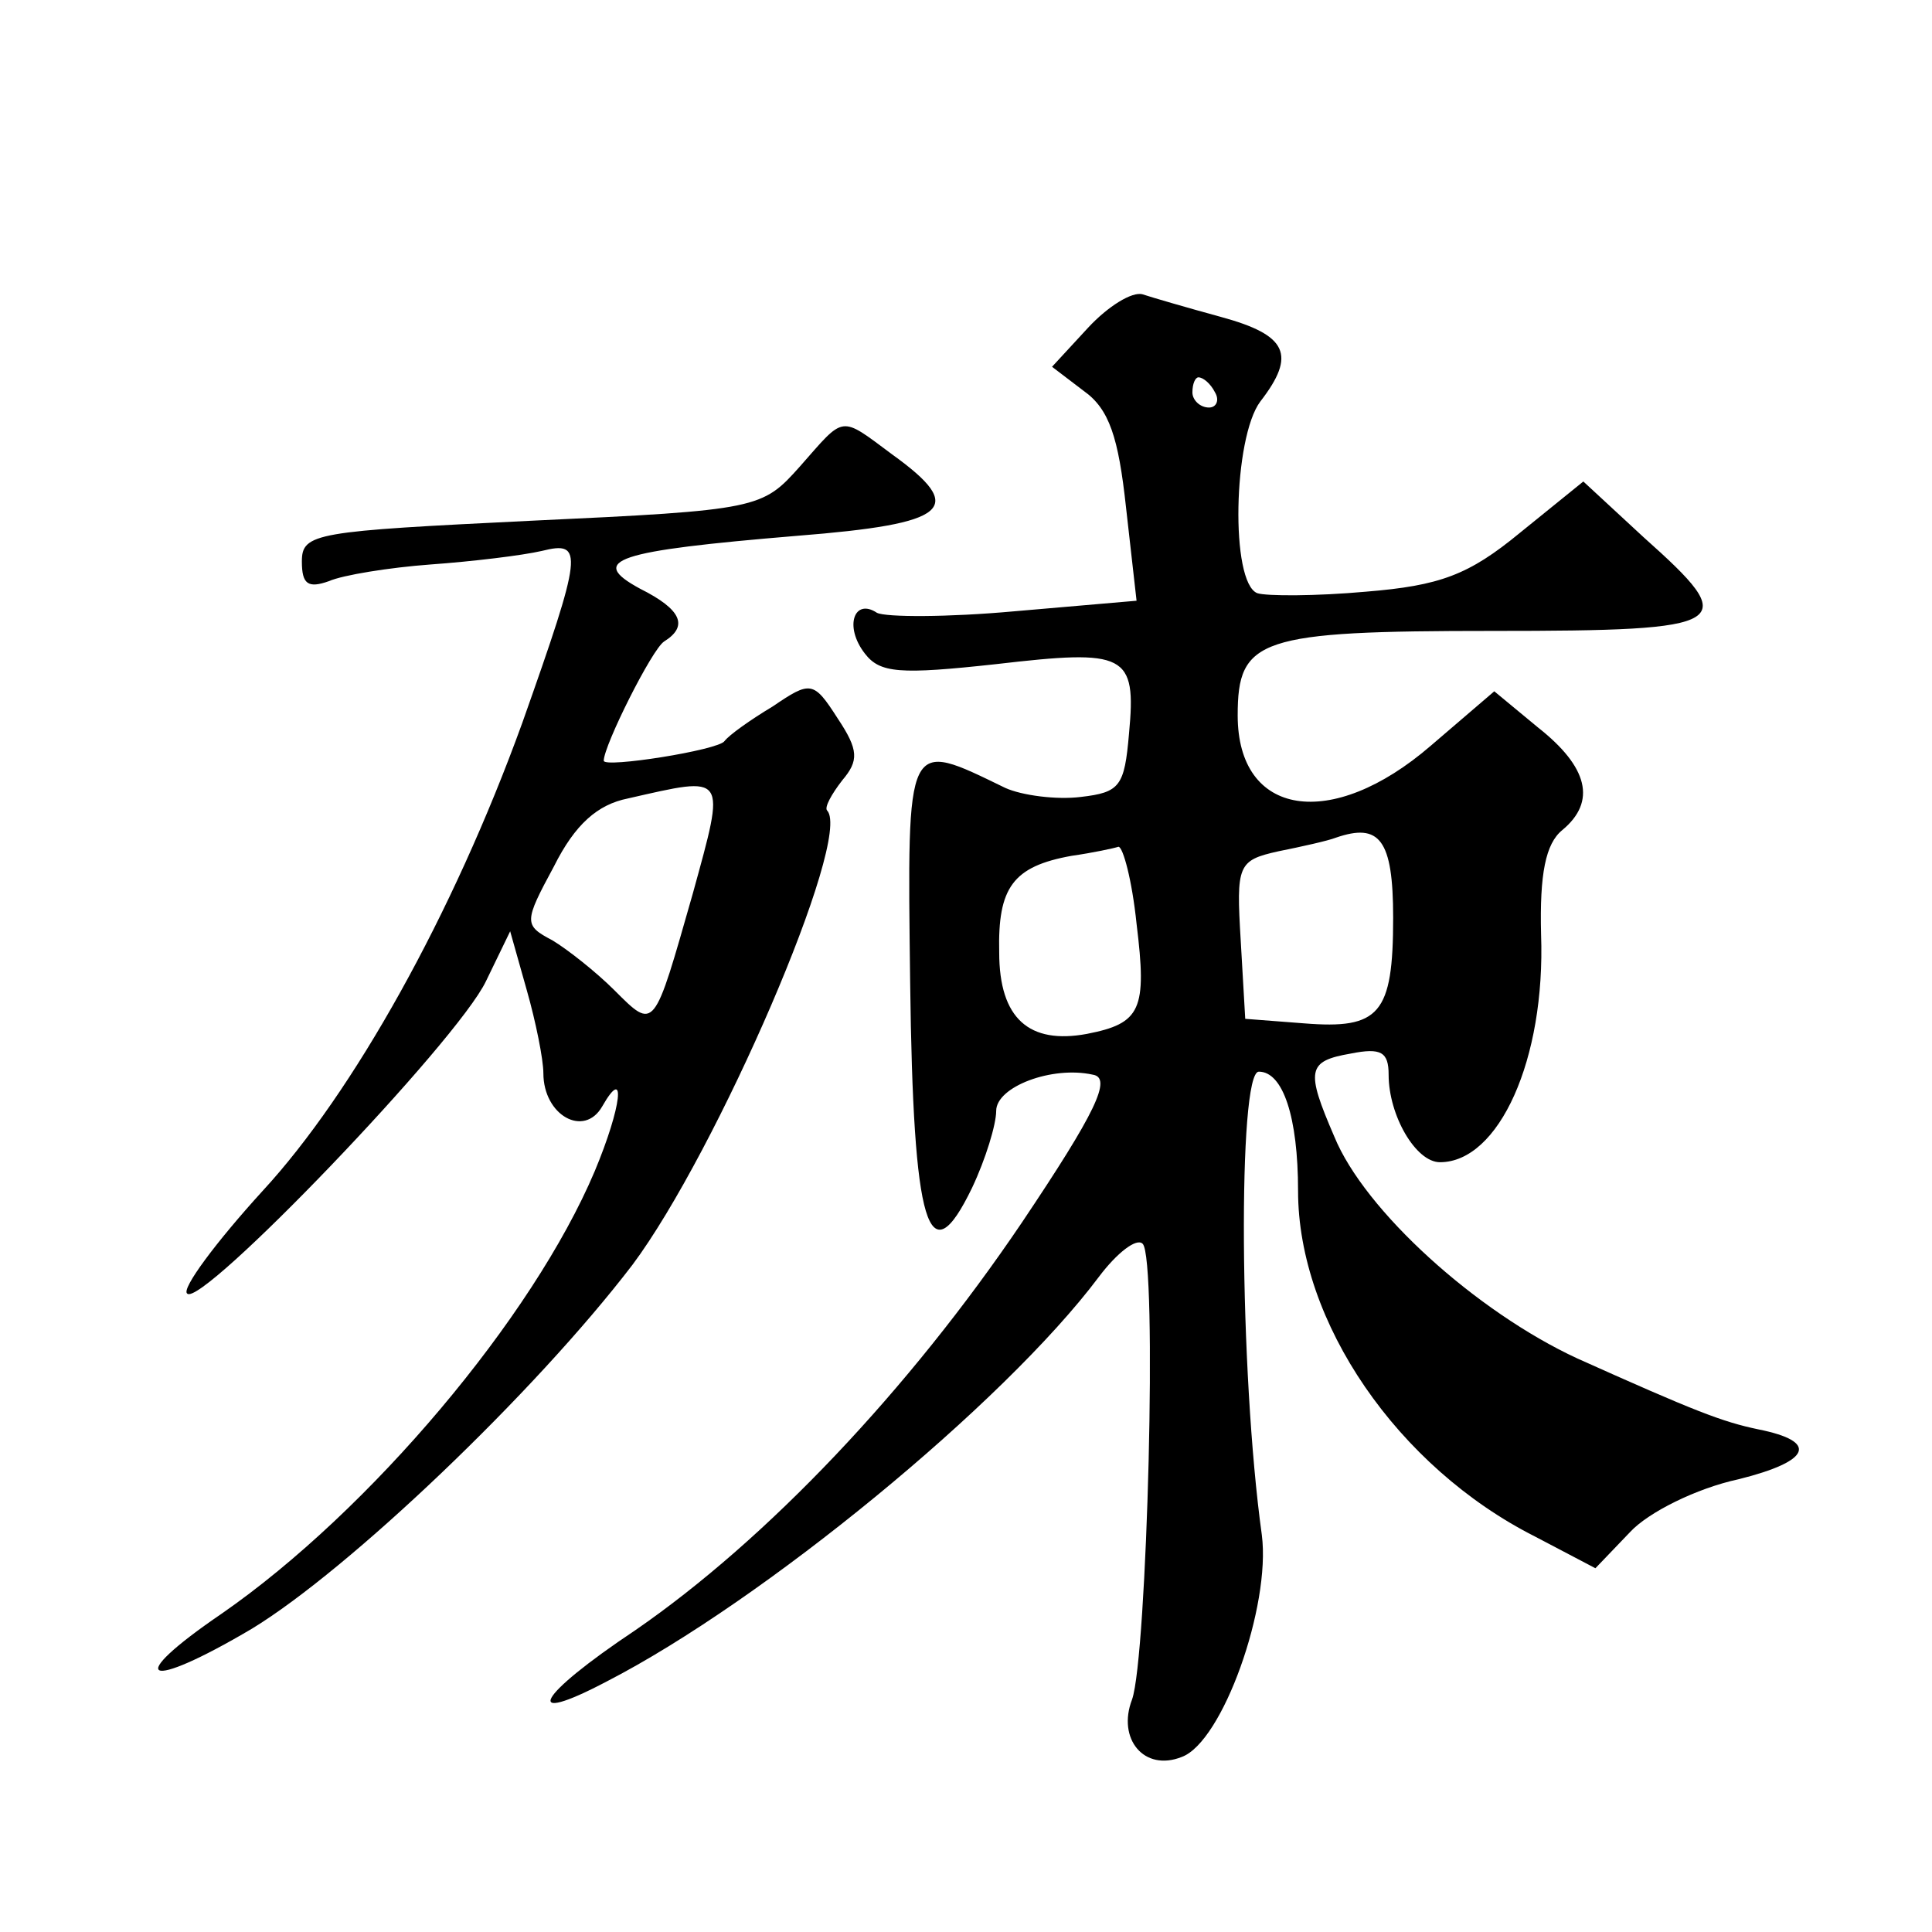 <?xml version="1.0" standalone="no"?>
<!DOCTYPE svg PUBLIC "-//W3C//DTD SVG 20010904//EN"
 "http://www.w3.org/TR/2001/REC-SVG-20010904/DTD/svg10.dtd">
<svg version="1.0" xmlns="http://www.w3.org/2000/svg"
 width="128pt" height="128pt" viewBox="0 0 128 128"
 preserveAspectRatio="xMidYMid meet">
<g transform="translate(0,128) scale(0.1,-0.1)"
fill="#0" stroke="none">
<path d="M721 1063 l-24 -26 21 -16 c17 -12 23 -31 28 -77 l7 -62 -81 -7 c-44 -4
-85 -4 -91 -1 -15 10 -22 -9 -8 -27 10 -13 23 -14 87 -7 86 10 93 7 88 -46 -3 -35
-6 -39 -32 -42 -16 -2 -39 1 -50 6 -66 32 -65 35 -63 -129 2 -162 12 -196 41 -136
9 19 16 42 16 51 0 16 37 30 64 24 13 -2 2 -25 -47 -98 -75 -111 -169 -210 -256
-270 -66 -44 -76 -64 -19 -34 103 53 263 184 326 268 12 16 25 26 29 22 10 -9 3
-274 -7 -302 -10 -26 8 -48 33 -38 27 10 59 100 53 147 -15 108 -16 307 -2 307
16 0 26 -30 26 -79 0 -87 66 -183 157 -229 l40 -21 23 24 c12 13 44 29 72 35 48
12 53 25 13 33 -24 5 -42 12 -120 47 -67 31 -141 98 -161 147 -19 44 -18 50 11
55 20 4 25 1 25 -14 0 -27 18 -58 34 -58 39 0 70 68 67 151 -1 40 3 60 14 69 23
19 17 42 -16 68 l-29 24 -42 -36 c-66 -57 -128 -47 -128 20 0 51 14 56 169 56 160
0 165 4 100 62 l-40 37 -42 -34 c-34 -28 -53 -35 -102 -39 -33 -3 -66 -3 -72 -1
-18 7 -16 103 2 127 24 31 18 44 -26 56 -22 6 -46 13 -52 15 -7 2 -23 -8 -36 -22z
m84 -43 c3 -5 1 -10 -4 -10 -6 0 -11 5 -11 10 0 6 2 10 4 10 3 0 8 -4 11 -10z m118
-348 c0 -64 -9 -74 -59 -70 l-39 3 -3 52 c-3 50 -2 53 25 59 15 3 33 7 38 9 29
10 38 -1 38 -53z m-170 -4 c7 -57 3 -66 -33 -73 -38 -7 -58 10 -58 54 -1 43 9 57
48 64 14 2 28 5 31 6 3 0 9 -22 12 -51z M530 971 c-25 -28 -27 -29 -178 -36 -143
-7 -152 -8 -152 -27 0 -15 4 -18 18 -13 9 4 40 9 67 11 28 2 61 6 74 9 28 7 27
-1 -13 -114 -46 -127 -112 -245 -172 -310 -31 -34 -54 -65 -50 -68 9 -10 179 167
198 207 l16 33 11 -39 c6 -21 11 -46 11 -55 0 -28 27 -43 39 -22 16 28 13 0 -5
-43 -41 -97 -149 -225 -247 -293 -66 -45 -51 -52 20 -10 64 39 187 156 252 241
56 75 146 283 129 301 -2 2 3 11 10 20 11 13 11 20 -3 41 -16 25 -18 25 -43 8 -15
-9 -29 -19 -32 -23 -4 -6 -80 -18 -80 -13 0 10 32 74 40 79 16 10 12 21 -16 35
-35 19 -16 25 104 35 101 8 113 18 63 54 -35 26 -31 26 -61 -8z m-71 -283 c-26
-91 -25 -91 -52 -64 -12 12 -31 27 -41 33 -19 10 -19 12 1 49 14 28 29 41 49 45
66 15 65 17 43 -63z"/>
</g>
</svg>
